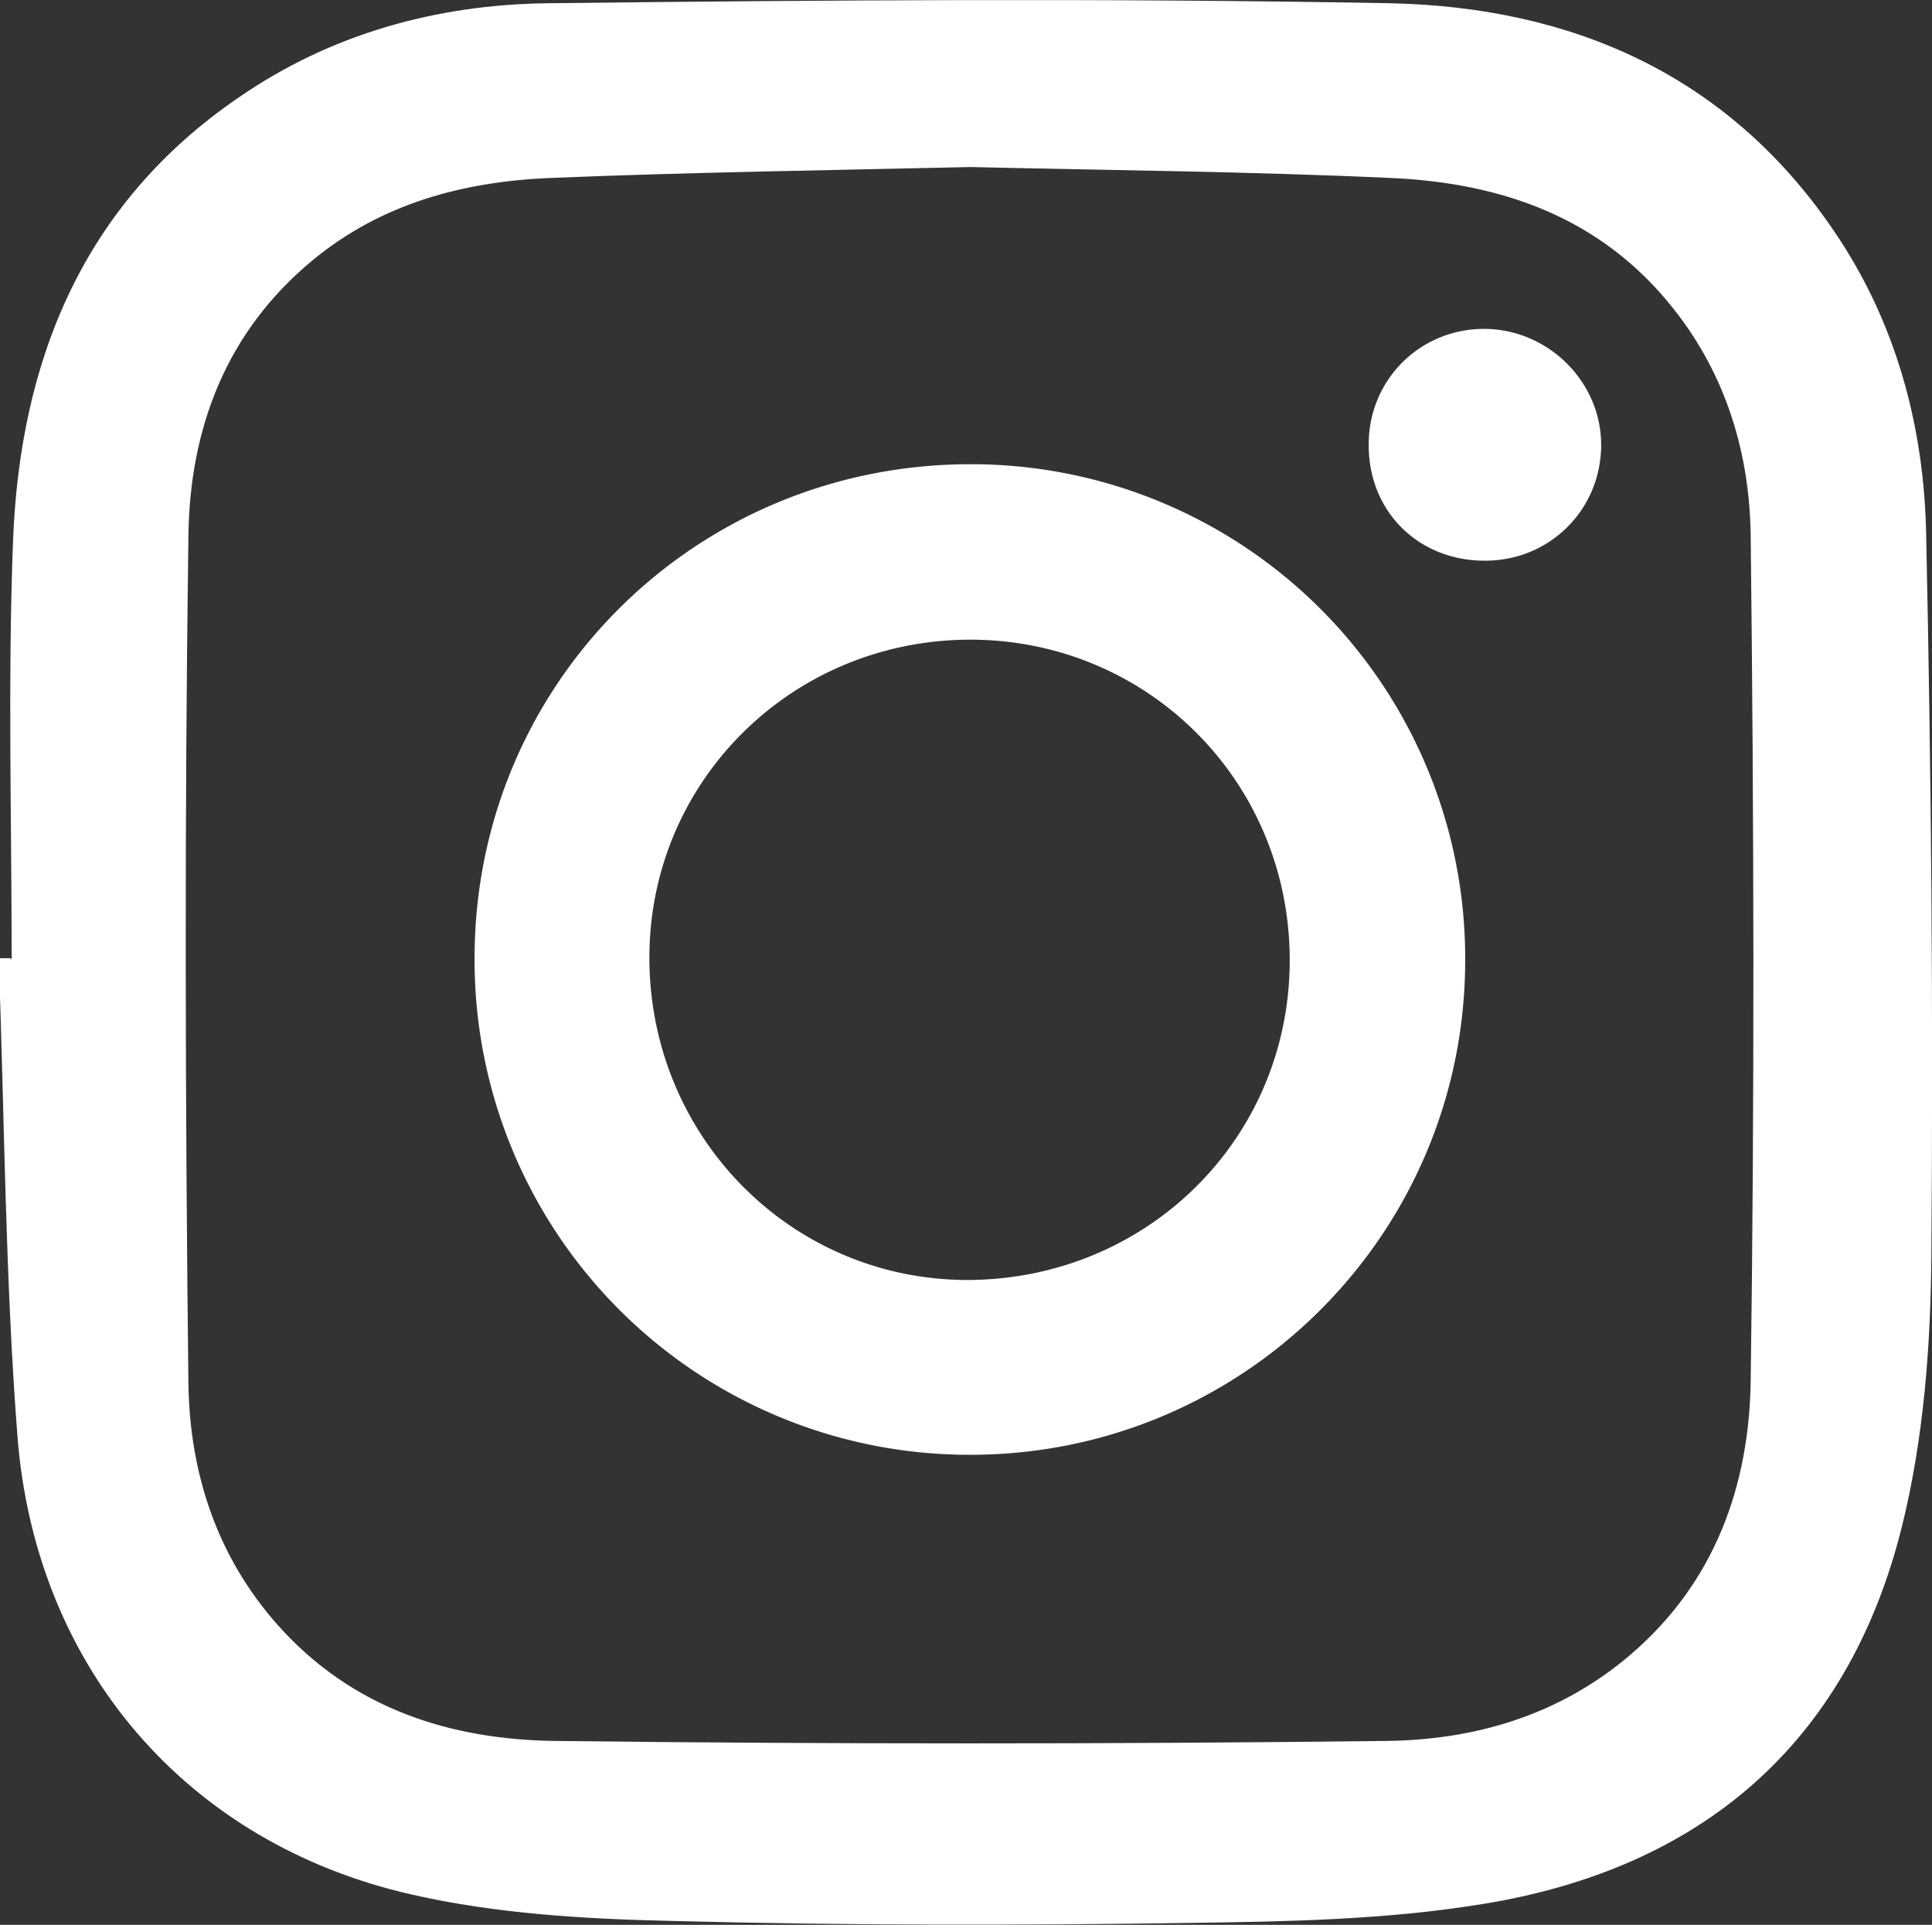 <svg id="_レイヤー_2" xmlns="http://www.w3.org/2000/svg" viewBox="0 0 29.84 29.73"><rect x="0" y="0" width="29.84" height="29.73" fill="#333333" stroke="none"/><defs><style>.cls-1{fill:#fff}</style></defs><g id="_レイヤー_1-2"><path class="cls-1" d="M.18 14.82c0-2.14-.06-4.29.02-6.43.1-2.8 1.07-5.23 3.48-6.88C5.11.52 6.75.07 8.46.05c4.34-.05 8.67-.08 13.01 0 2.79.06 5.19 1.09 6.83 3.48.98 1.42 1.42 3.05 1.45 4.74.08 3.71.11 7.41.08 11.12-.01 1.41-.12 2.85-.46 4.21-.84 3.35-3.12 5.27-6.48 5.81-1.47.24-2.98.27-4.48.29-2.67.04-5.35.04-8.03-.03-1.35-.03-2.72-.11-4.03-.41-3.47-.79-5.8-3.51-6.08-7.07-.19-2.45-.2-4.92-.29-7.39h.18zM14.99 2.58c-2.17.05-4.35.08-6.52.17-1.32.06-2.57.39-3.63 1.26-1.35 1.11-1.91 2.61-1.93 4.27-.06 4.36-.05 8.73 0 13.09.02 1.37.43 2.66 1.38 3.73 1.15 1.29 2.66 1.77 4.29 1.79 4.27.05 8.54.05 12.8 0 1.38-.01 2.7-.39 3.8-1.33 1.31-1.12 1.84-2.62 1.86-4.25.06-4.33.05-8.66 0-13-.01-1.28-.37-2.51-1.2-3.55-1.11-1.4-2.64-1.93-4.33-2.01-2.17-.1-4.35-.12-6.52-.17z"/><path class="cls-1" d="M14.99 7.17a7.63 7.63 0 017.64 7.66c0 4.23-3.43 7.65-7.66 7.64a7.64 7.64 0 01-7.64-7.67c0-4.24 3.41-7.63 7.66-7.63zm0 2.71c-2.75 0-4.96 2.18-4.96 4.91 0 2.75 2.17 4.97 4.9 4.98 2.78 0 4.99-2.18 4.99-4.94 0-2.75-2.18-4.94-4.92-4.95zm7.94-1.22c-1.03 0-1.8-.77-1.79-1.8 0-.99.79-1.78 1.78-1.78s1.82.82 1.81 1.81c-.01.99-.8 1.77-1.79 1.77z"/></g></svg>